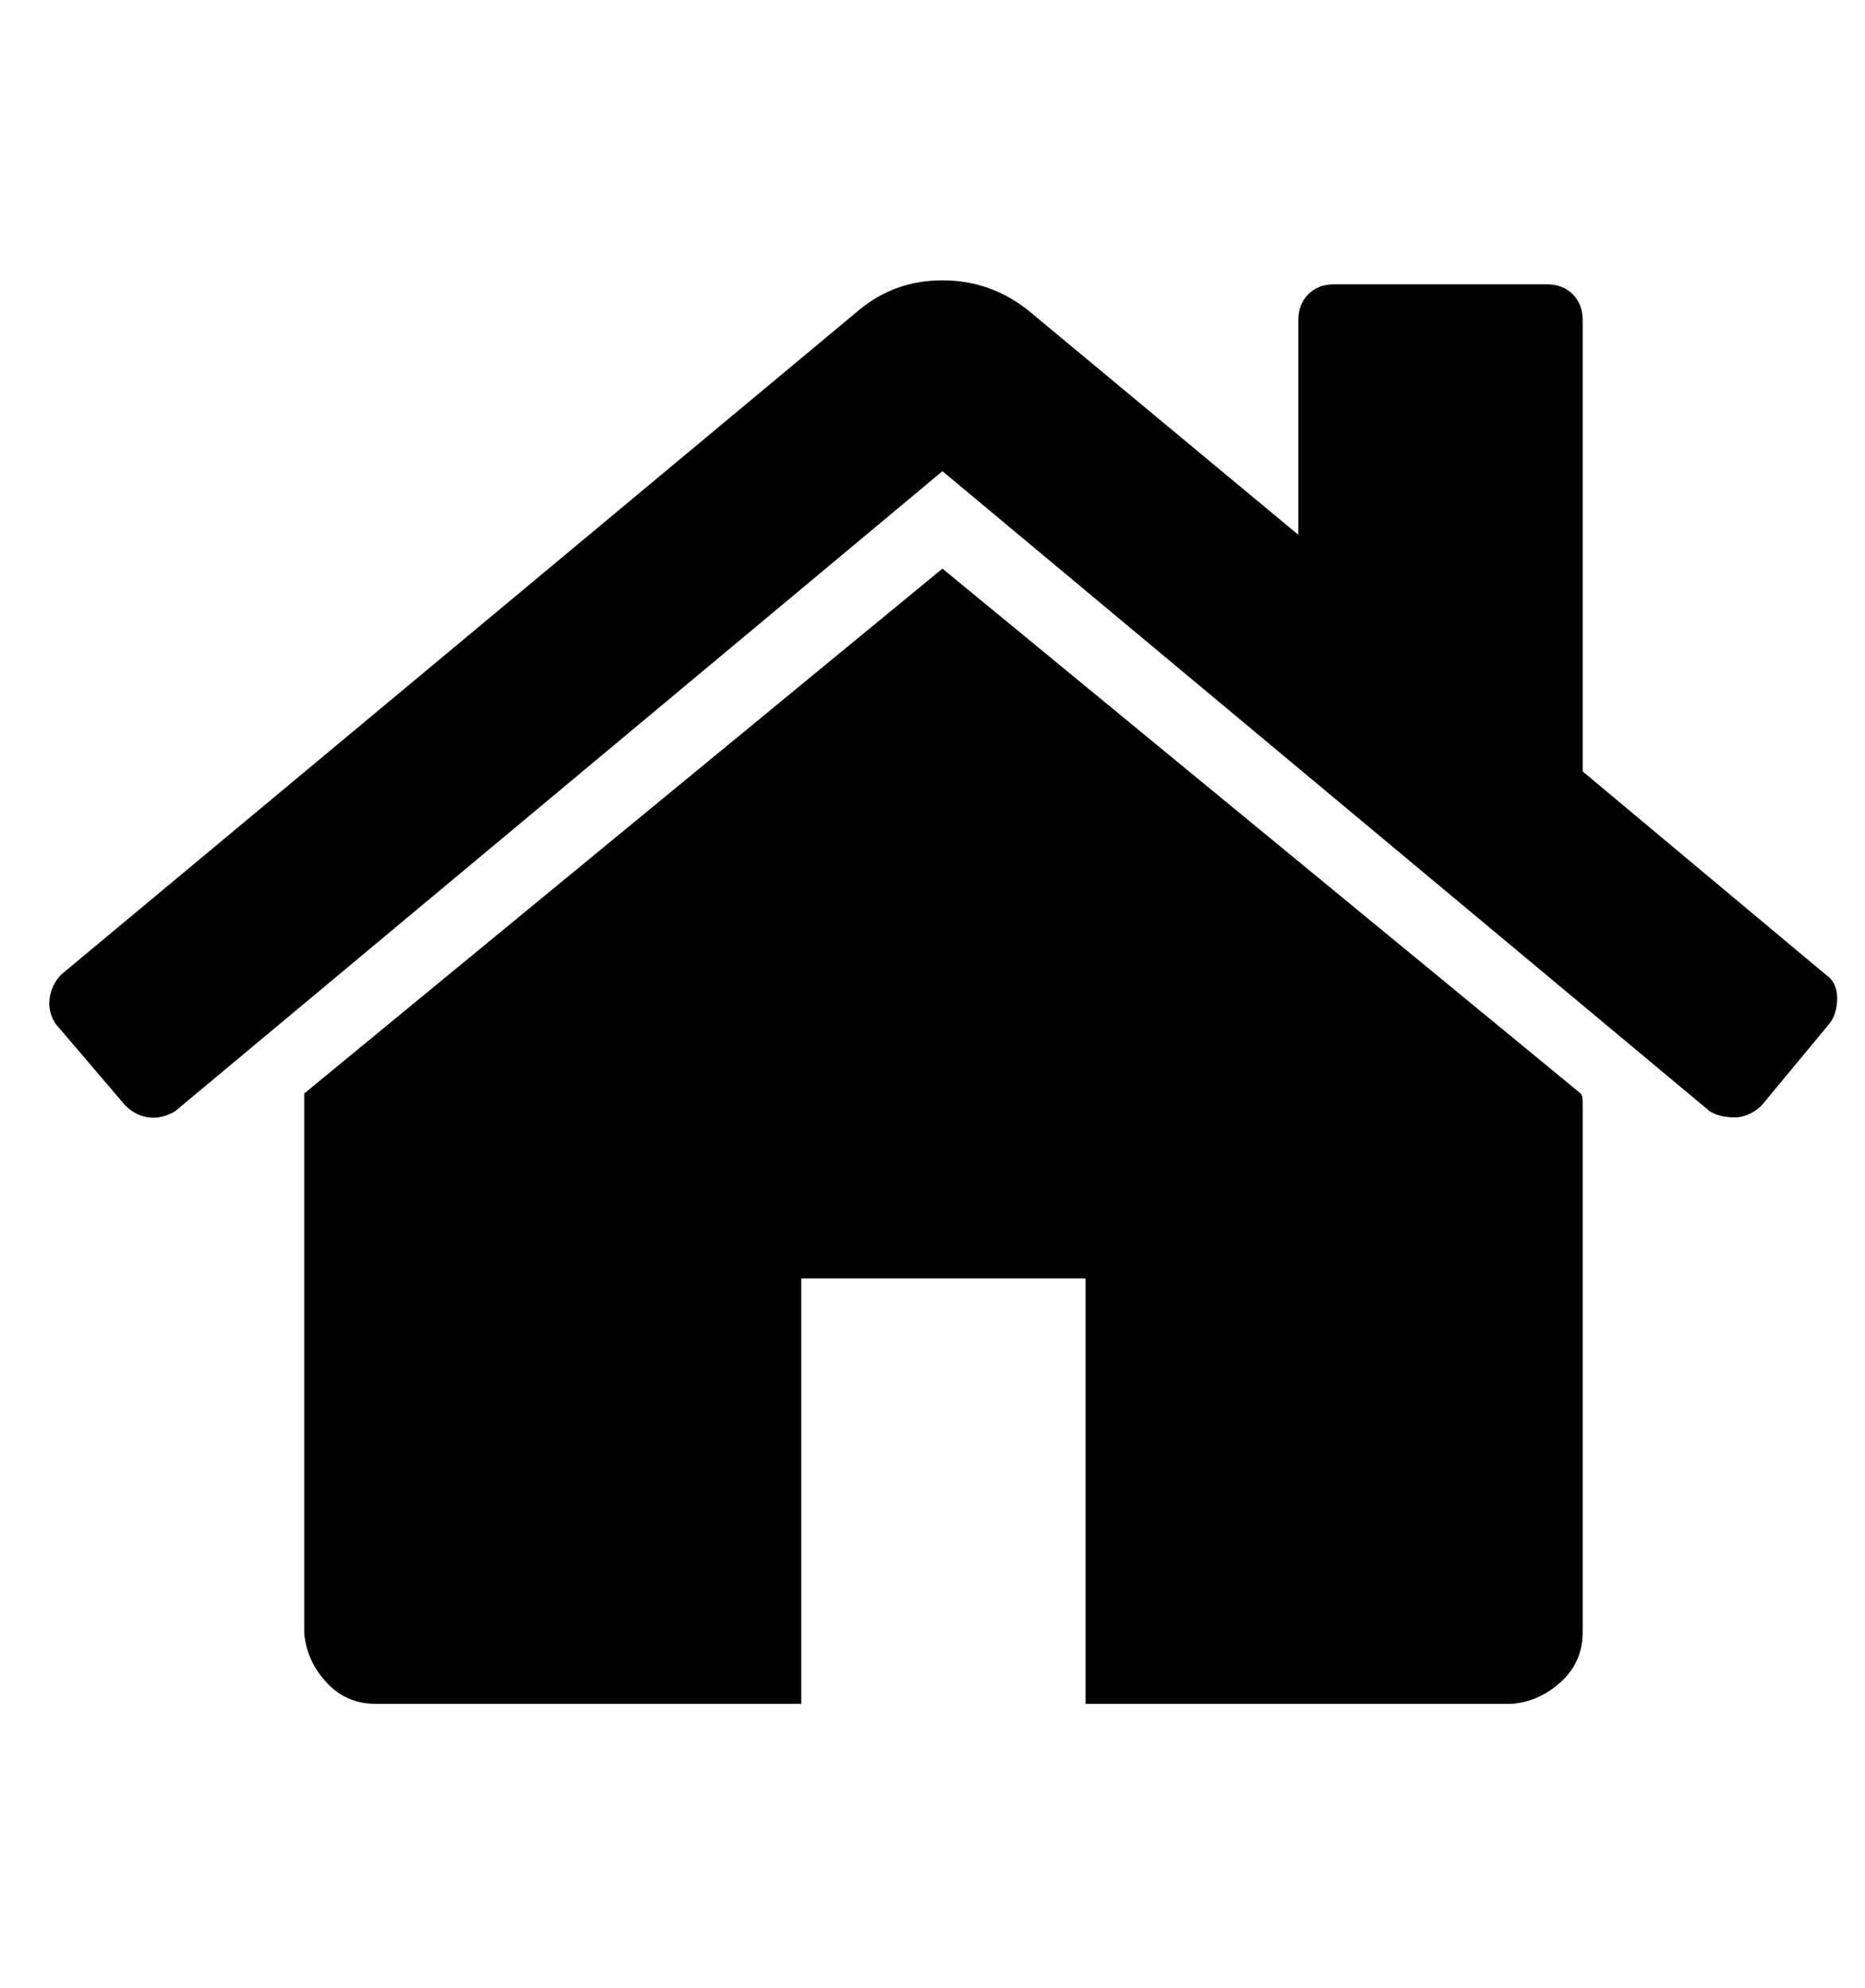 <?xml version="1.0" standalone="no"?>
<!DOCTYPE svg PUBLIC "-//W3C//DTD SVG 1.1//EN" "http://www.w3.org/Graphics/SVG/1.1/DTD/svg11.dtd" >
<svg xmlns="http://www.w3.org/2000/svg" xmlns:xlink="http://www.w3.org/1999/xlink" version="1.1" viewBox="-10 0 938 1000">
   <path fill="currentColor"
d="M786 554v267q0 15 -11 25t-25 11h-214v-214h-143v214h-214q-15 0 -25 -11t-11 -25v-271l321 -264l321 264q1 1 1 4zM910 515l-34 41q-5 5 -12 6h-2q-7 0 -12 -3l-386 -322l-386 322q-7 4 -13.5 3t-11.5 -6l-35 -41q-4 -6 -3 -13t6 -12l401 -334q18 -15 42 -15t43 15
l136 113v-108q0 -8 5 -13t13 -5h107q8 0 13 5t5 13v227l122 102q6 4 6 12t-4 13z" />
</svg>
